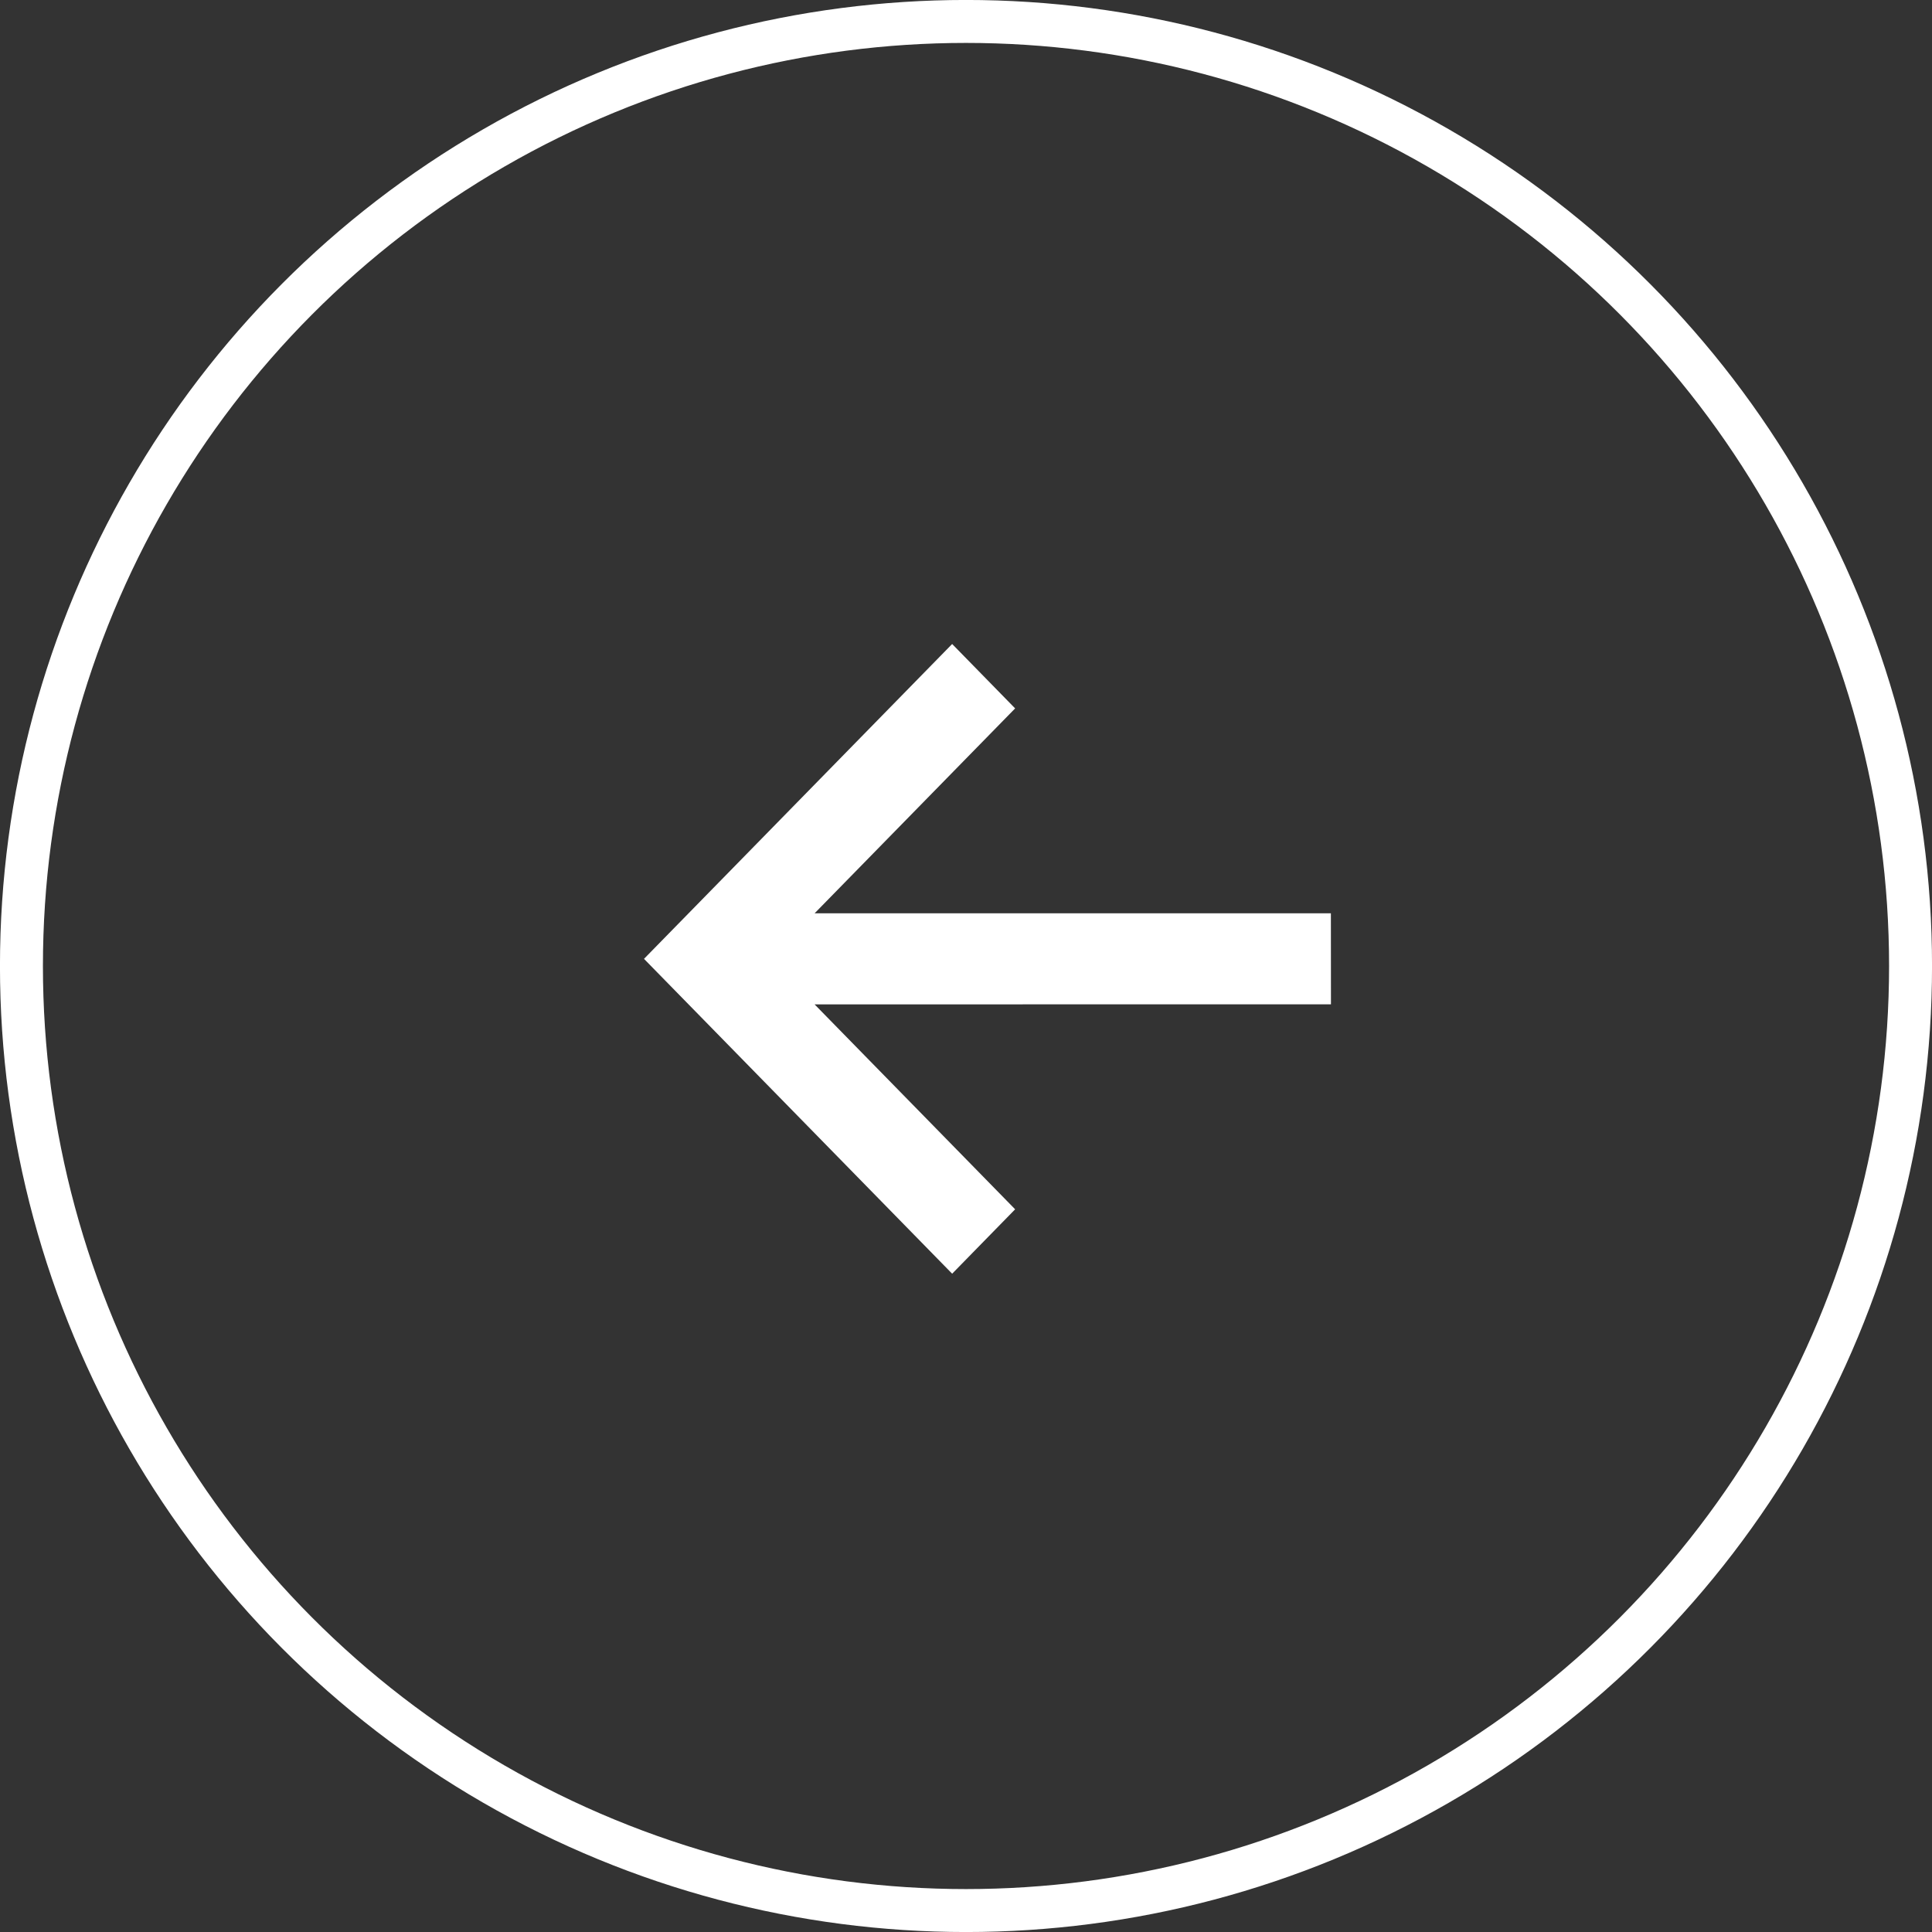 <?xml version="1.0" encoding="UTF-8"?> <svg xmlns="http://www.w3.org/2000/svg" width="30" height="30" viewBox="0 0 30 30" fill="none"><rect x="0" y="0" width="30" height="30" fill="#333333" stroke="none"/><g clip-path="url(#clip0_969_7)"><circle cx="15" cy="15" r="14.667" transform="matrix(-1 0 0 1 30 0)" stroke="white" stroke-width="0.667"></circle><path d="M20.666 14.182H12.649L15.763 11L14.785 10L10 14.889L14.785 19.778L15.763 18.778L12.649 15.596L20.667 15.595L20.666 14.182Z" fill="white"></path></g><defs><clipPath id="clip0_969_7"><rect width="30" height="30" fill="white" transform="matrix(-1 0 0 1 30 0)"></rect></clipPath></defs></svg> 